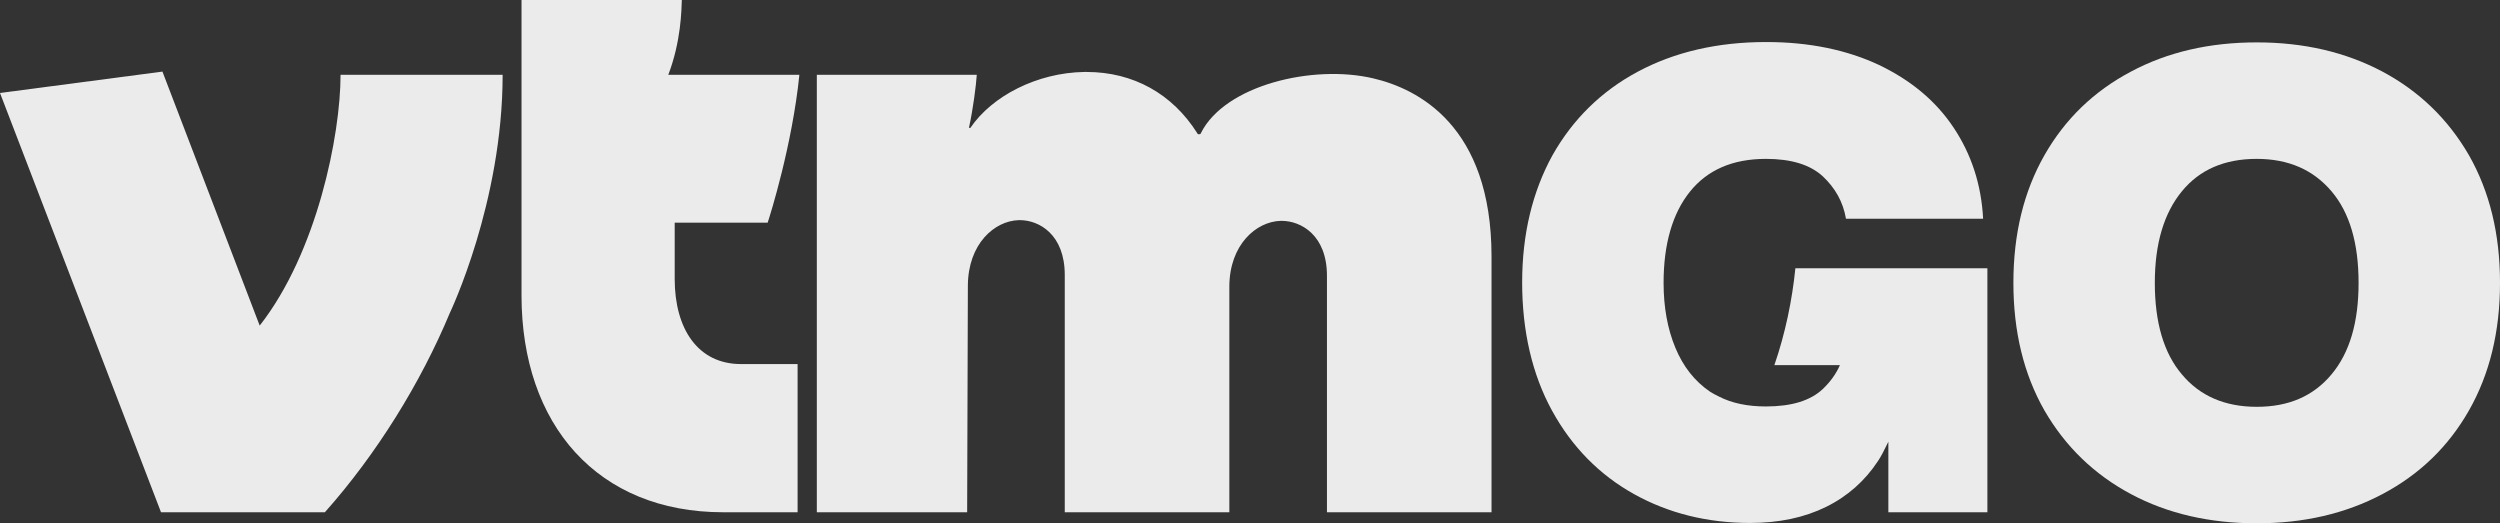 <?xml version="1.0" encoding="UTF-8"?>
<svg xmlns="http://www.w3.org/2000/svg" xmlns:xlink="http://www.w3.org/1999/xlink" id="Layer_2" data-name="Layer 2" viewBox="0 0 70.18 14.69" width="70.18" height="14.69" x="0" y="0">
  <rect x="0" y="0" width="70.18" height="14.69" fill="#333333" stroke="none"/>
  <defs>
    <style>
      .cls-1 {
        fill: none;
      }

      .cls-2 {
        fill: #ebebeb;
      }

      .cls-3 {
        clip-path: url(#clippath);
      }
    </style>
    <clipPath id="clippath">
      <rect class="cls-1" width="70.18" height="14.69"/>
    </clipPath>
  </defs>
  <g id="Layer_1-2" data-name="Layer 1">
    <g class="cls-3">
      <path class="cls-2" d="M38.55,2.2c-1.69-.4-4.17.19-4.84,1.54,0,.02-.03.03-.05.03-.02,0-.04,0-.05-.03-.7-1.11-1.8-1.72-3.11-1.72-.02,0-.04,0-.06,0-1.32.02-2.59.67-3.2,1.57h-.04c.12-.55.2-1.19.22-1.49h-4.49v12.28s4.22,0,4.22,0l.02-6.37c.01-1.16.74-1.81,1.43-1.83h.03c.54,0,1.26.4,1.26,1.54v6.66h4.62v-6.35c.01-1.16.75-1.81,1.44-1.83.01,0,.02,0,.03,0,.54,0,1.27.4,1.27,1.54v6.64h4.62v-7.18c0-3.68-2.08-4.71-3.32-5"/>
      <path class="cls-2" d="M9.56,2.1c0,1.69-.66,4.99-2.27,7.04l-2.73-7.13L0,2.61l4.52,11.77h4.6c1.45-1.63,2.69-3.63,3.51-5.6,0,0,1.48-3.09,1.48-6.68h-4.55Z"/>
      <path class="cls-2" d="M14.64,8.29c0,3.64,2.14,6.09,5.66,6.09h2.09v-4.16h-1.59c-1.21,0-1.86-.99-1.86-2.39v-1.58h2.61c.07-.21.69-2.18.89-4.15h-3.68c.36-.94.37-1.82.38-2.1h-4.5v8.29Z"/>
      <path class="cls-2" d="M59.82,13.87c-1.03-.55-1.84-1.33-2.43-2.35-.58-1.02-.87-2.21-.87-3.58s.29-2.56.87-3.58c.58-1.02,1.39-1.8,2.43-2.35,1.03-.55,2.21-.82,3.53-.82s2.49.27,3.53.82c1.03.55,1.84,1.33,2.43,2.35.58,1.02.87,2.21.87,3.58s-.29,2.56-.87,3.58c-.58,1.02-1.39,1.8-2.43,2.35s-2.21.82-3.53.82-2.5-.27-3.53-.82M61.25,10.51c.5.6,1.2.91,2.1.91s1.59-.3,2.1-.91.76-1.46.76-2.57-.25-1.97-.76-2.57-1.2-.91-2.1-.91-1.6.3-2.1.91-.76,1.46-.76,2.57.25,1.97.76,2.57"/>
      <path class="cls-2" d="M50.4,7.53c-.09.89-.28,1.82-.59,2.72h1.84c-.11.25-.27.47-.48.67-.35.33-.88.49-1.6.49-.51,0-.95-.09-1.32-.28-.08-.04-.16-.08-.24-.13-.44-.3-.76-.71-.98-1.24-.22-.53-.33-1.14-.33-1.82,0-1.09.25-1.95.74-2.56.49-.61,1.2-.92,2.13-.92.71,0,1.24.16,1.6.49.35.33.57.72.65,1.19h3.85c-.05-.96-.33-1.81-.83-2.56-.5-.75-1.2-1.33-2.1-1.76-.9-.42-1.95-.64-3.16-.64-1.37,0-2.57.28-3.6.83-1.03.55-1.83,1.34-2.4,2.35-.56,1.02-.85,2.21-.85,3.57s.28,2.58.84,3.6c.56,1.02,1.33,1.8,2.3,2.34.97.54,2.06.81,3.26.81.81,0,1.52-.15,2.13-.45.61-.3,1.1-.74,1.46-1.29.07-.1.17-.29.29-.54v1.98h2.78v-6.85h-5.4Z"/>
    </g>
  </g>
</svg>
